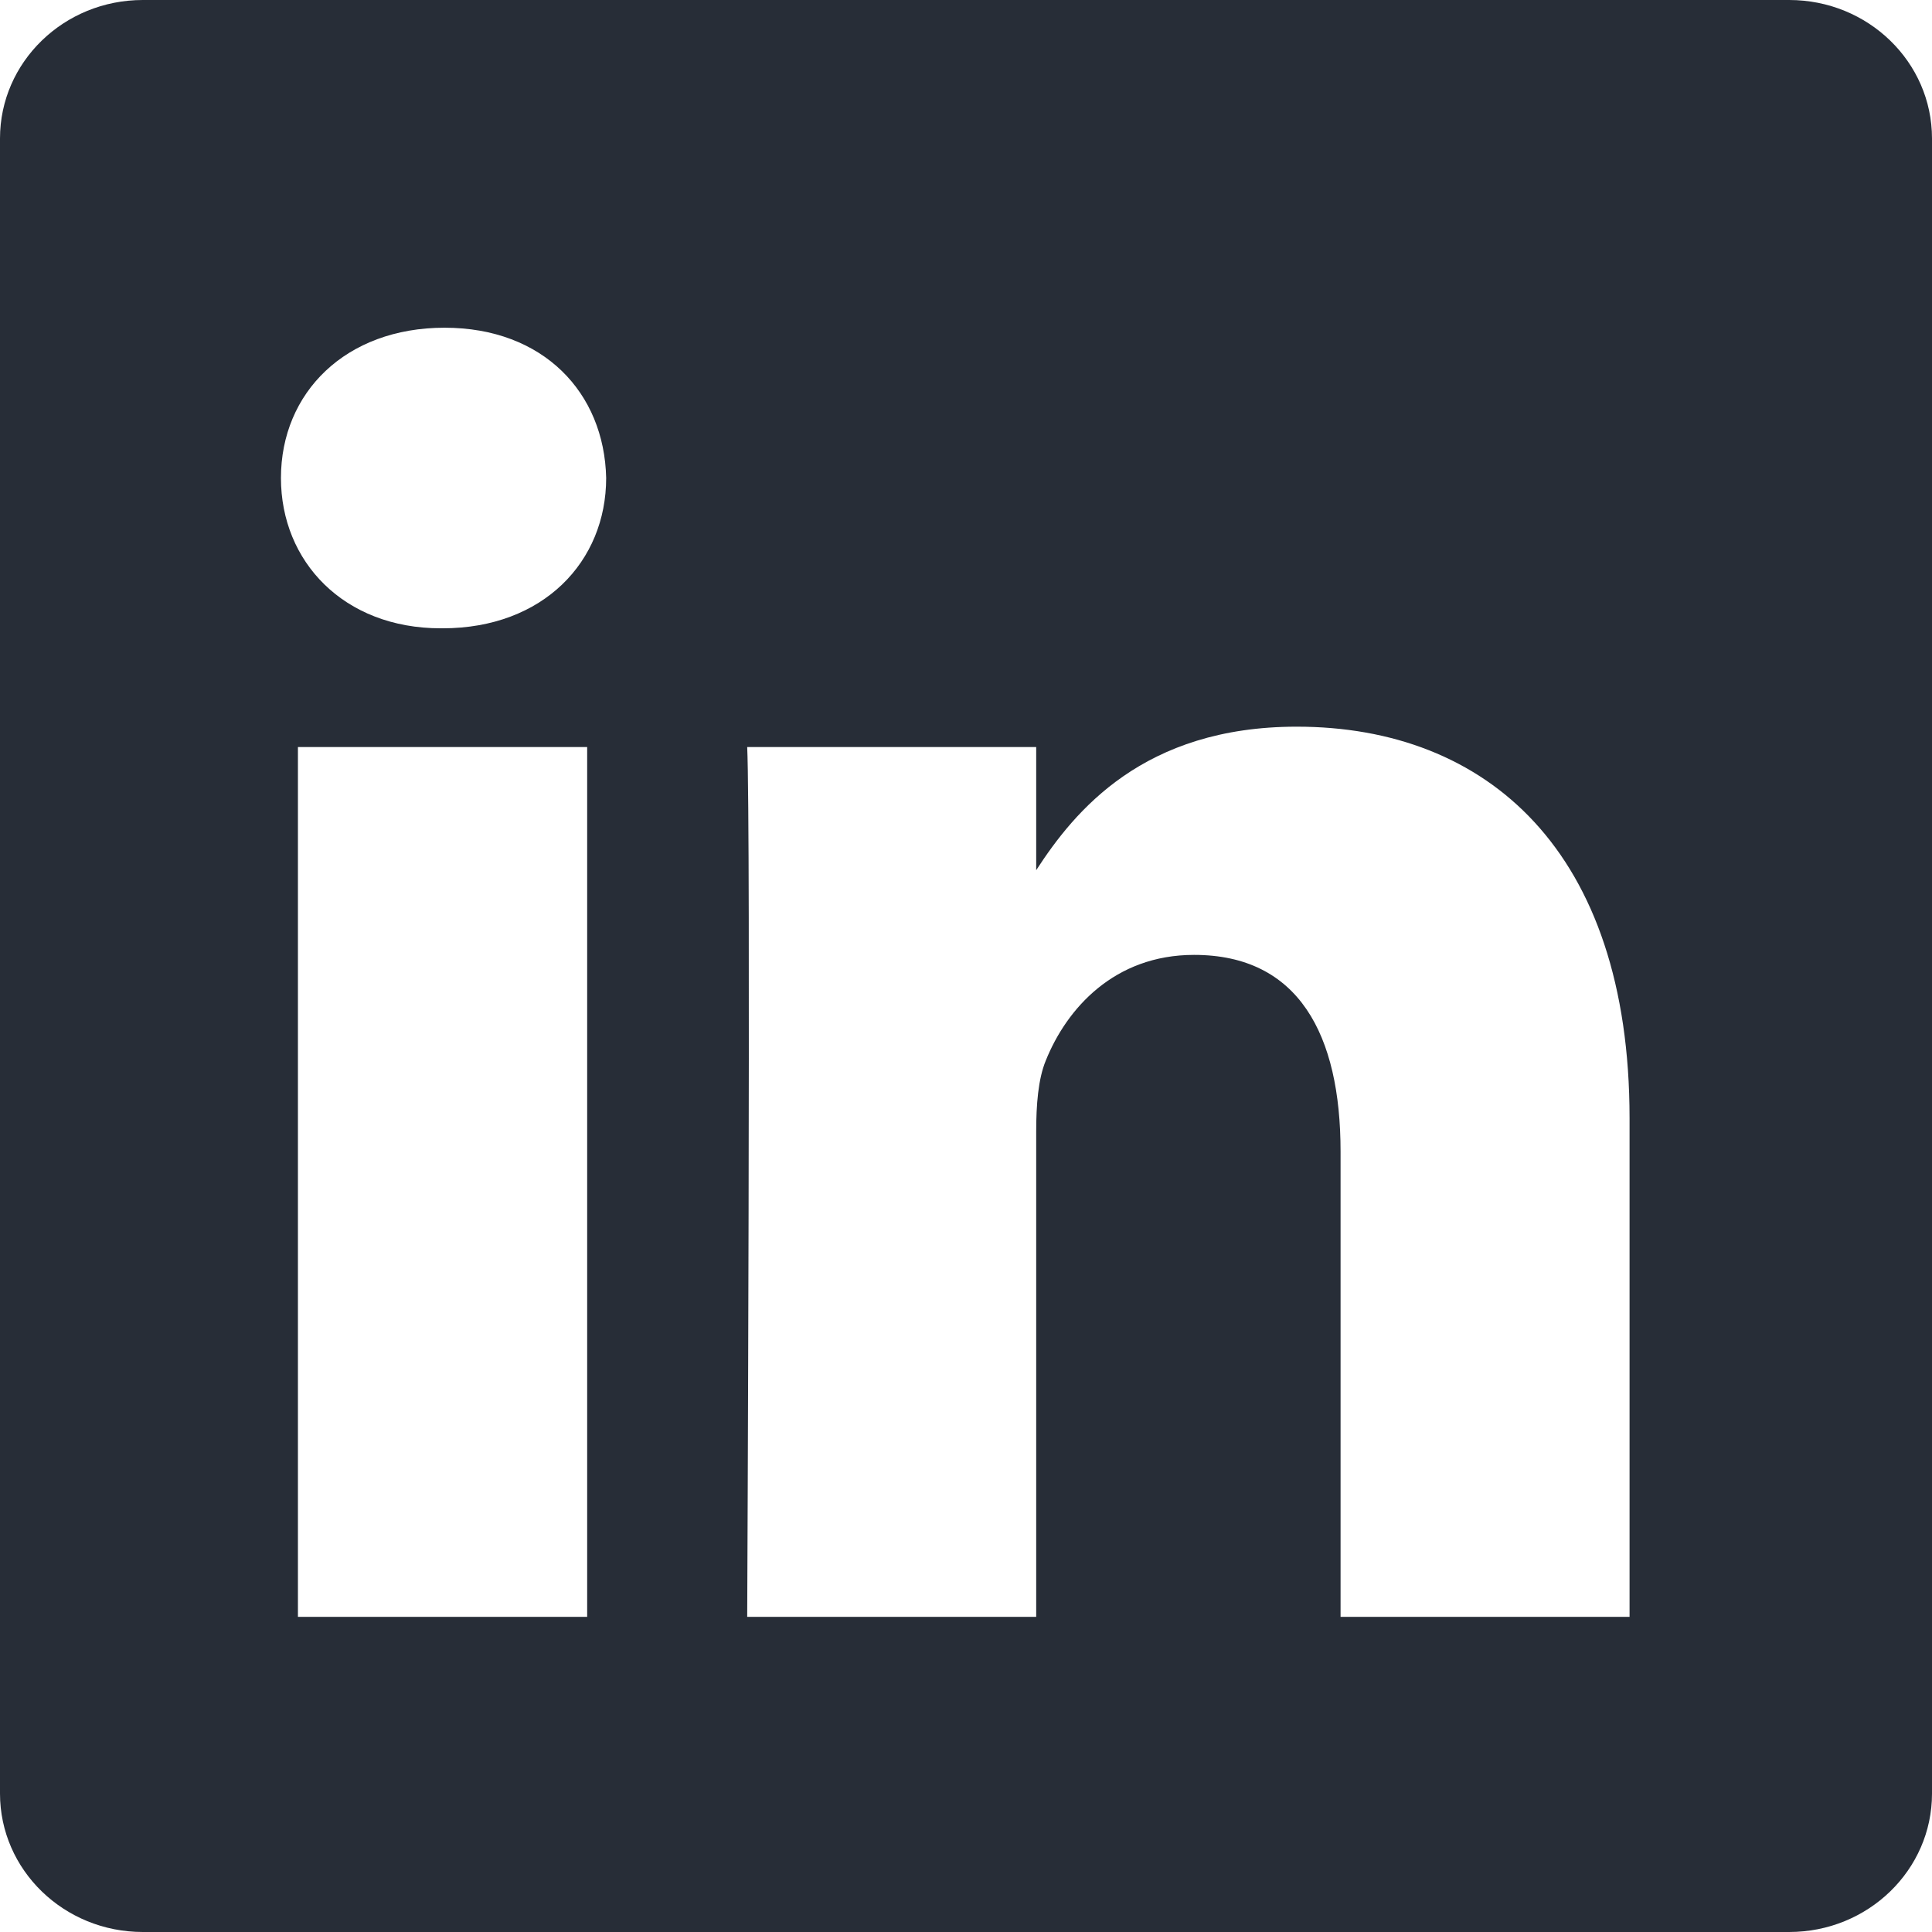 <svg width="24" height="24" fill="none" xmlns="http://www.w3.org/2000/svg"><path fill-rule="evenodd" clip-rule="evenodd" d="M1.774 0C.794 0 0 .77 0 1.72v20.56C0 23.231.795 24 1.774 24h20.452c.98 0 1.774-.77 1.774-1.719V1.72C24 .77 23.206 0 22.226 0H1.774zm5.52 9.28v10.805H3.701V9.28h3.591zm.236-3.342c0 1.037-.78 1.867-2.032 1.867h-.023c-1.206 0-1.985-.83-1.985-1.867 0-1.06.803-1.867 2.032-1.867 1.228 0 1.985.807 2.008 1.867zm5.342 14.147h-3.59s.046-9.791 0-10.805h3.59v1.53c.478-.737 1.332-1.783 3.237-1.783 2.363 0 4.134 1.544 4.134 4.863v6.195h-3.59v-5.78c0-1.453-.52-2.443-1.82-2.443-.992 0-1.583.668-1.842 1.313-.095.23-.119.554-.119.876v6.034z" fill="#272D37"/></svg>